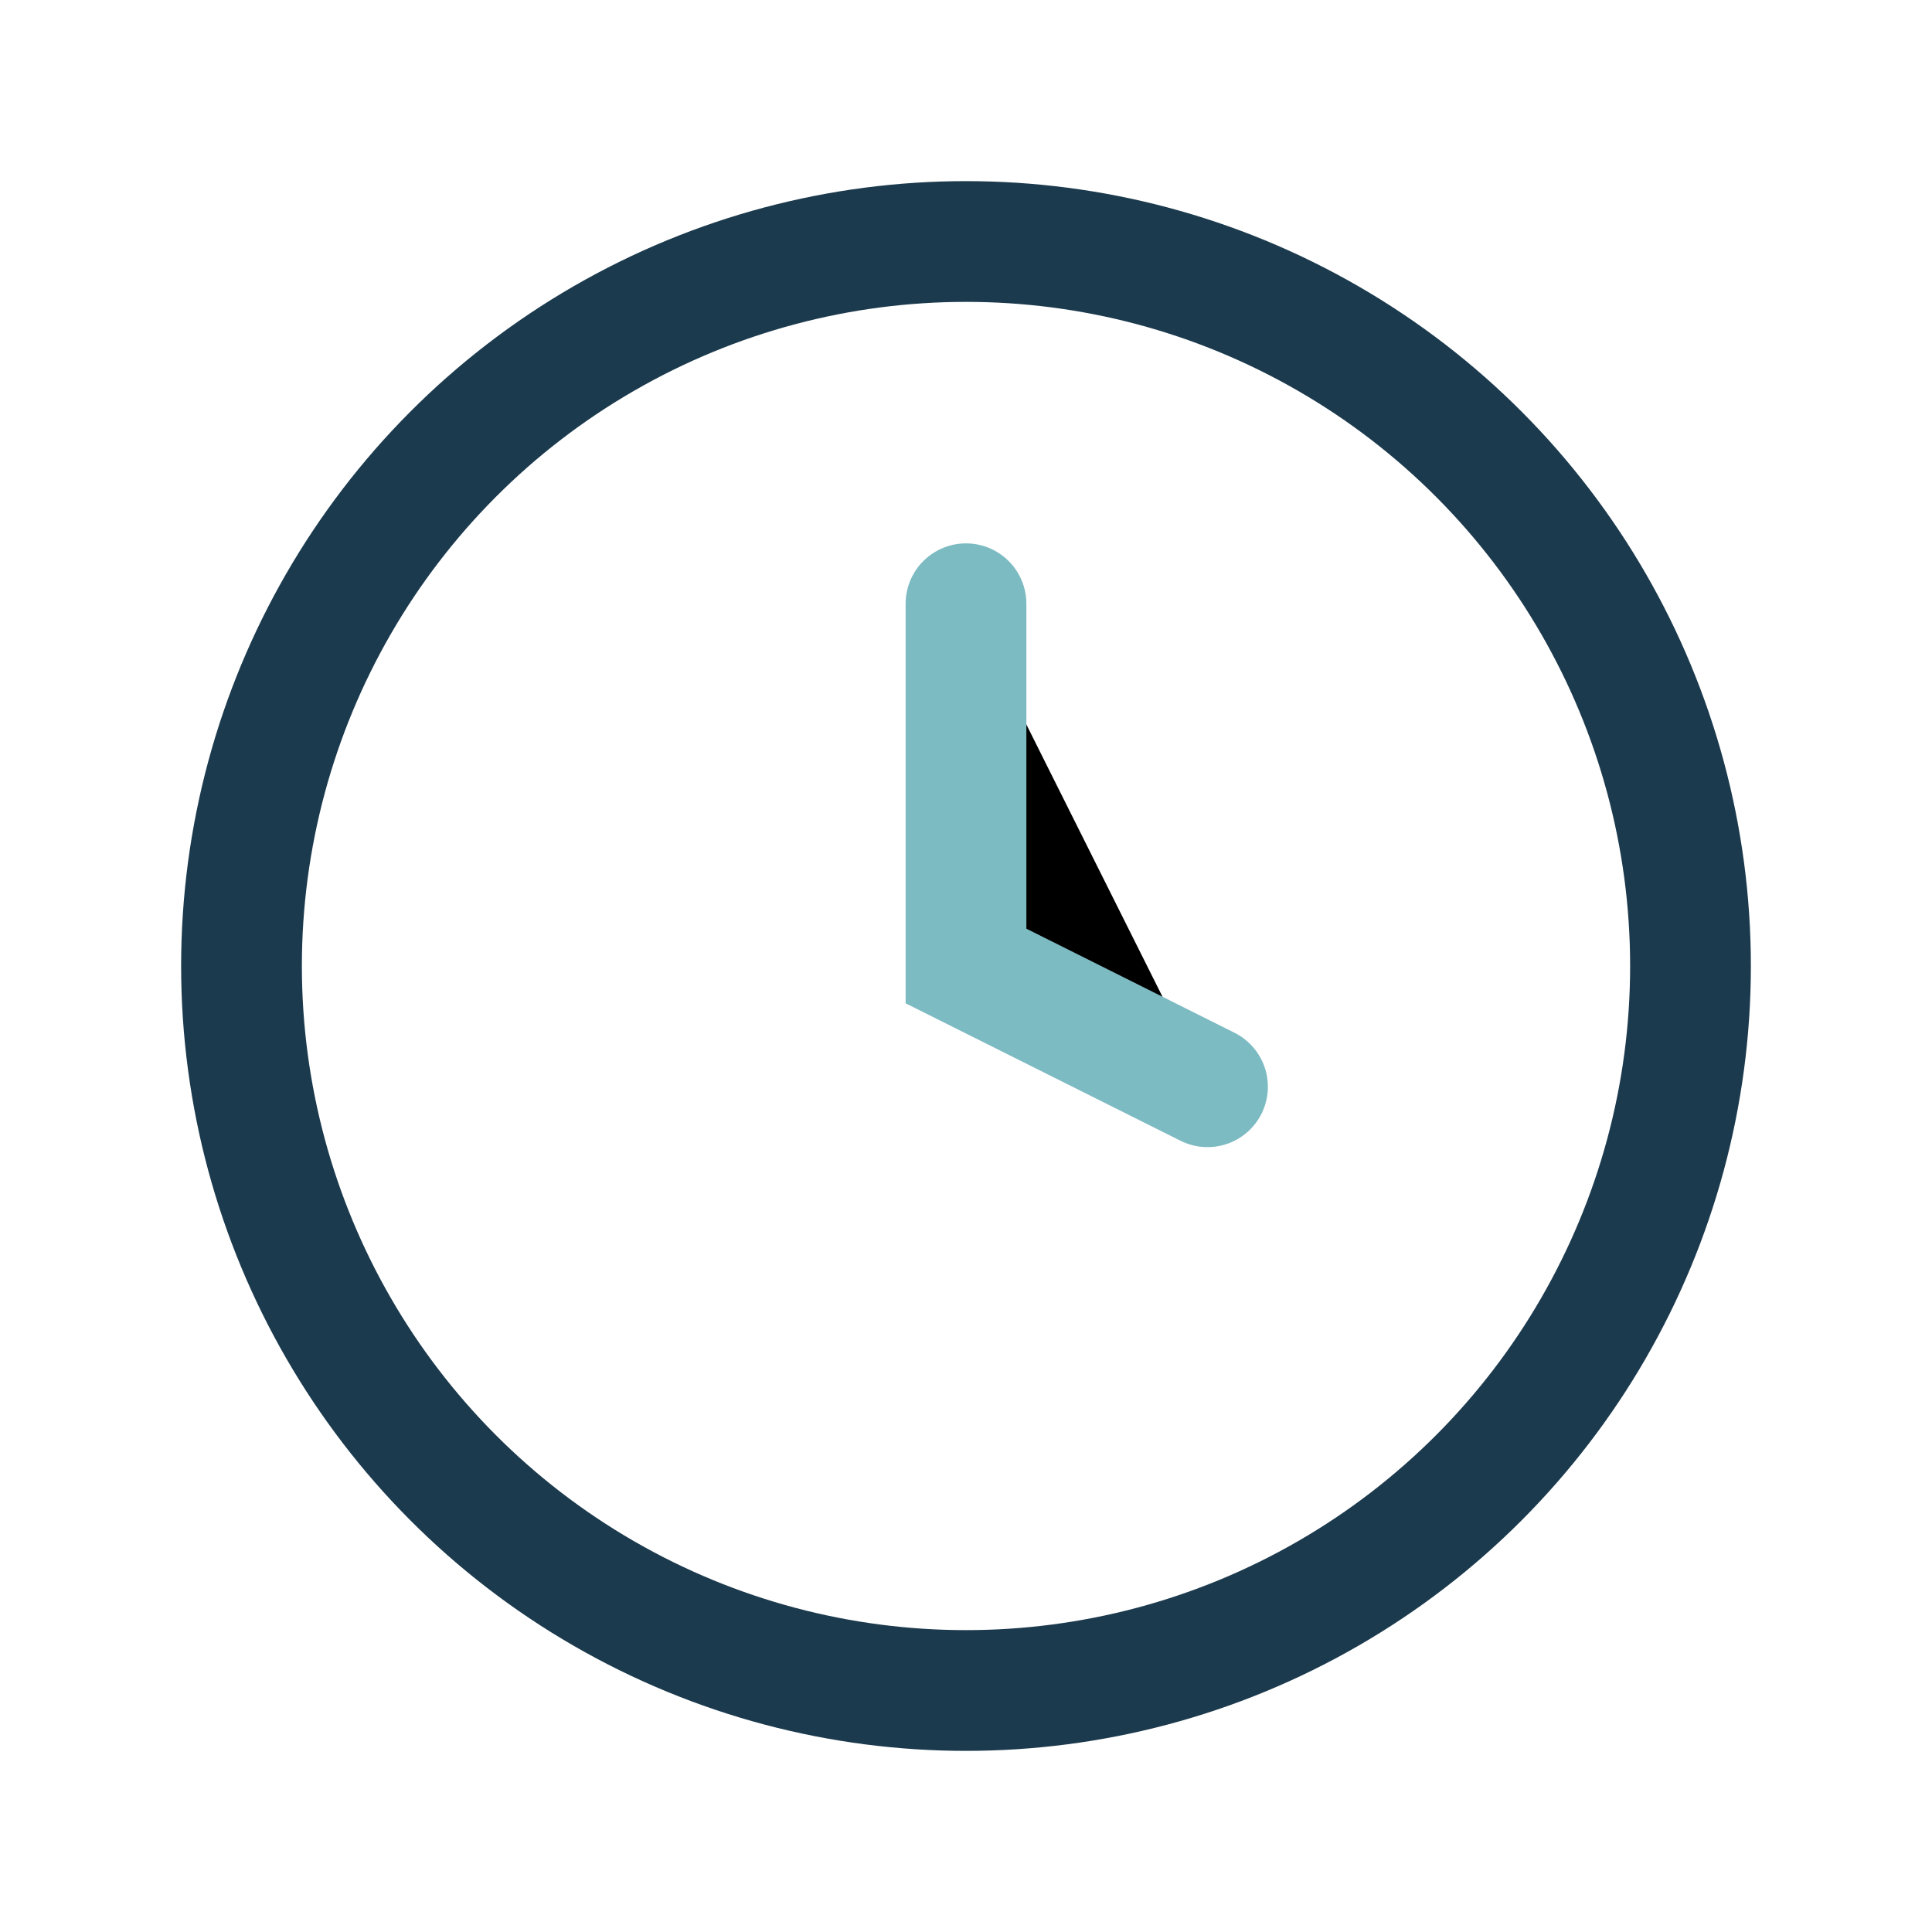 <?xml version="1.0" encoding="UTF-8"?>
<svg xmlns="http://www.w3.org/2000/svg" width="32" height="32" viewBox="0 0 32 32"><circle cx="16" cy="16" r="12" fill="none" stroke="#1C3A4D" stroke-width="2"/><path d="M16 10v6l4 2" stroke="#7DBBC3" stroke-width="2" stroke-linecap="round"/></svg>